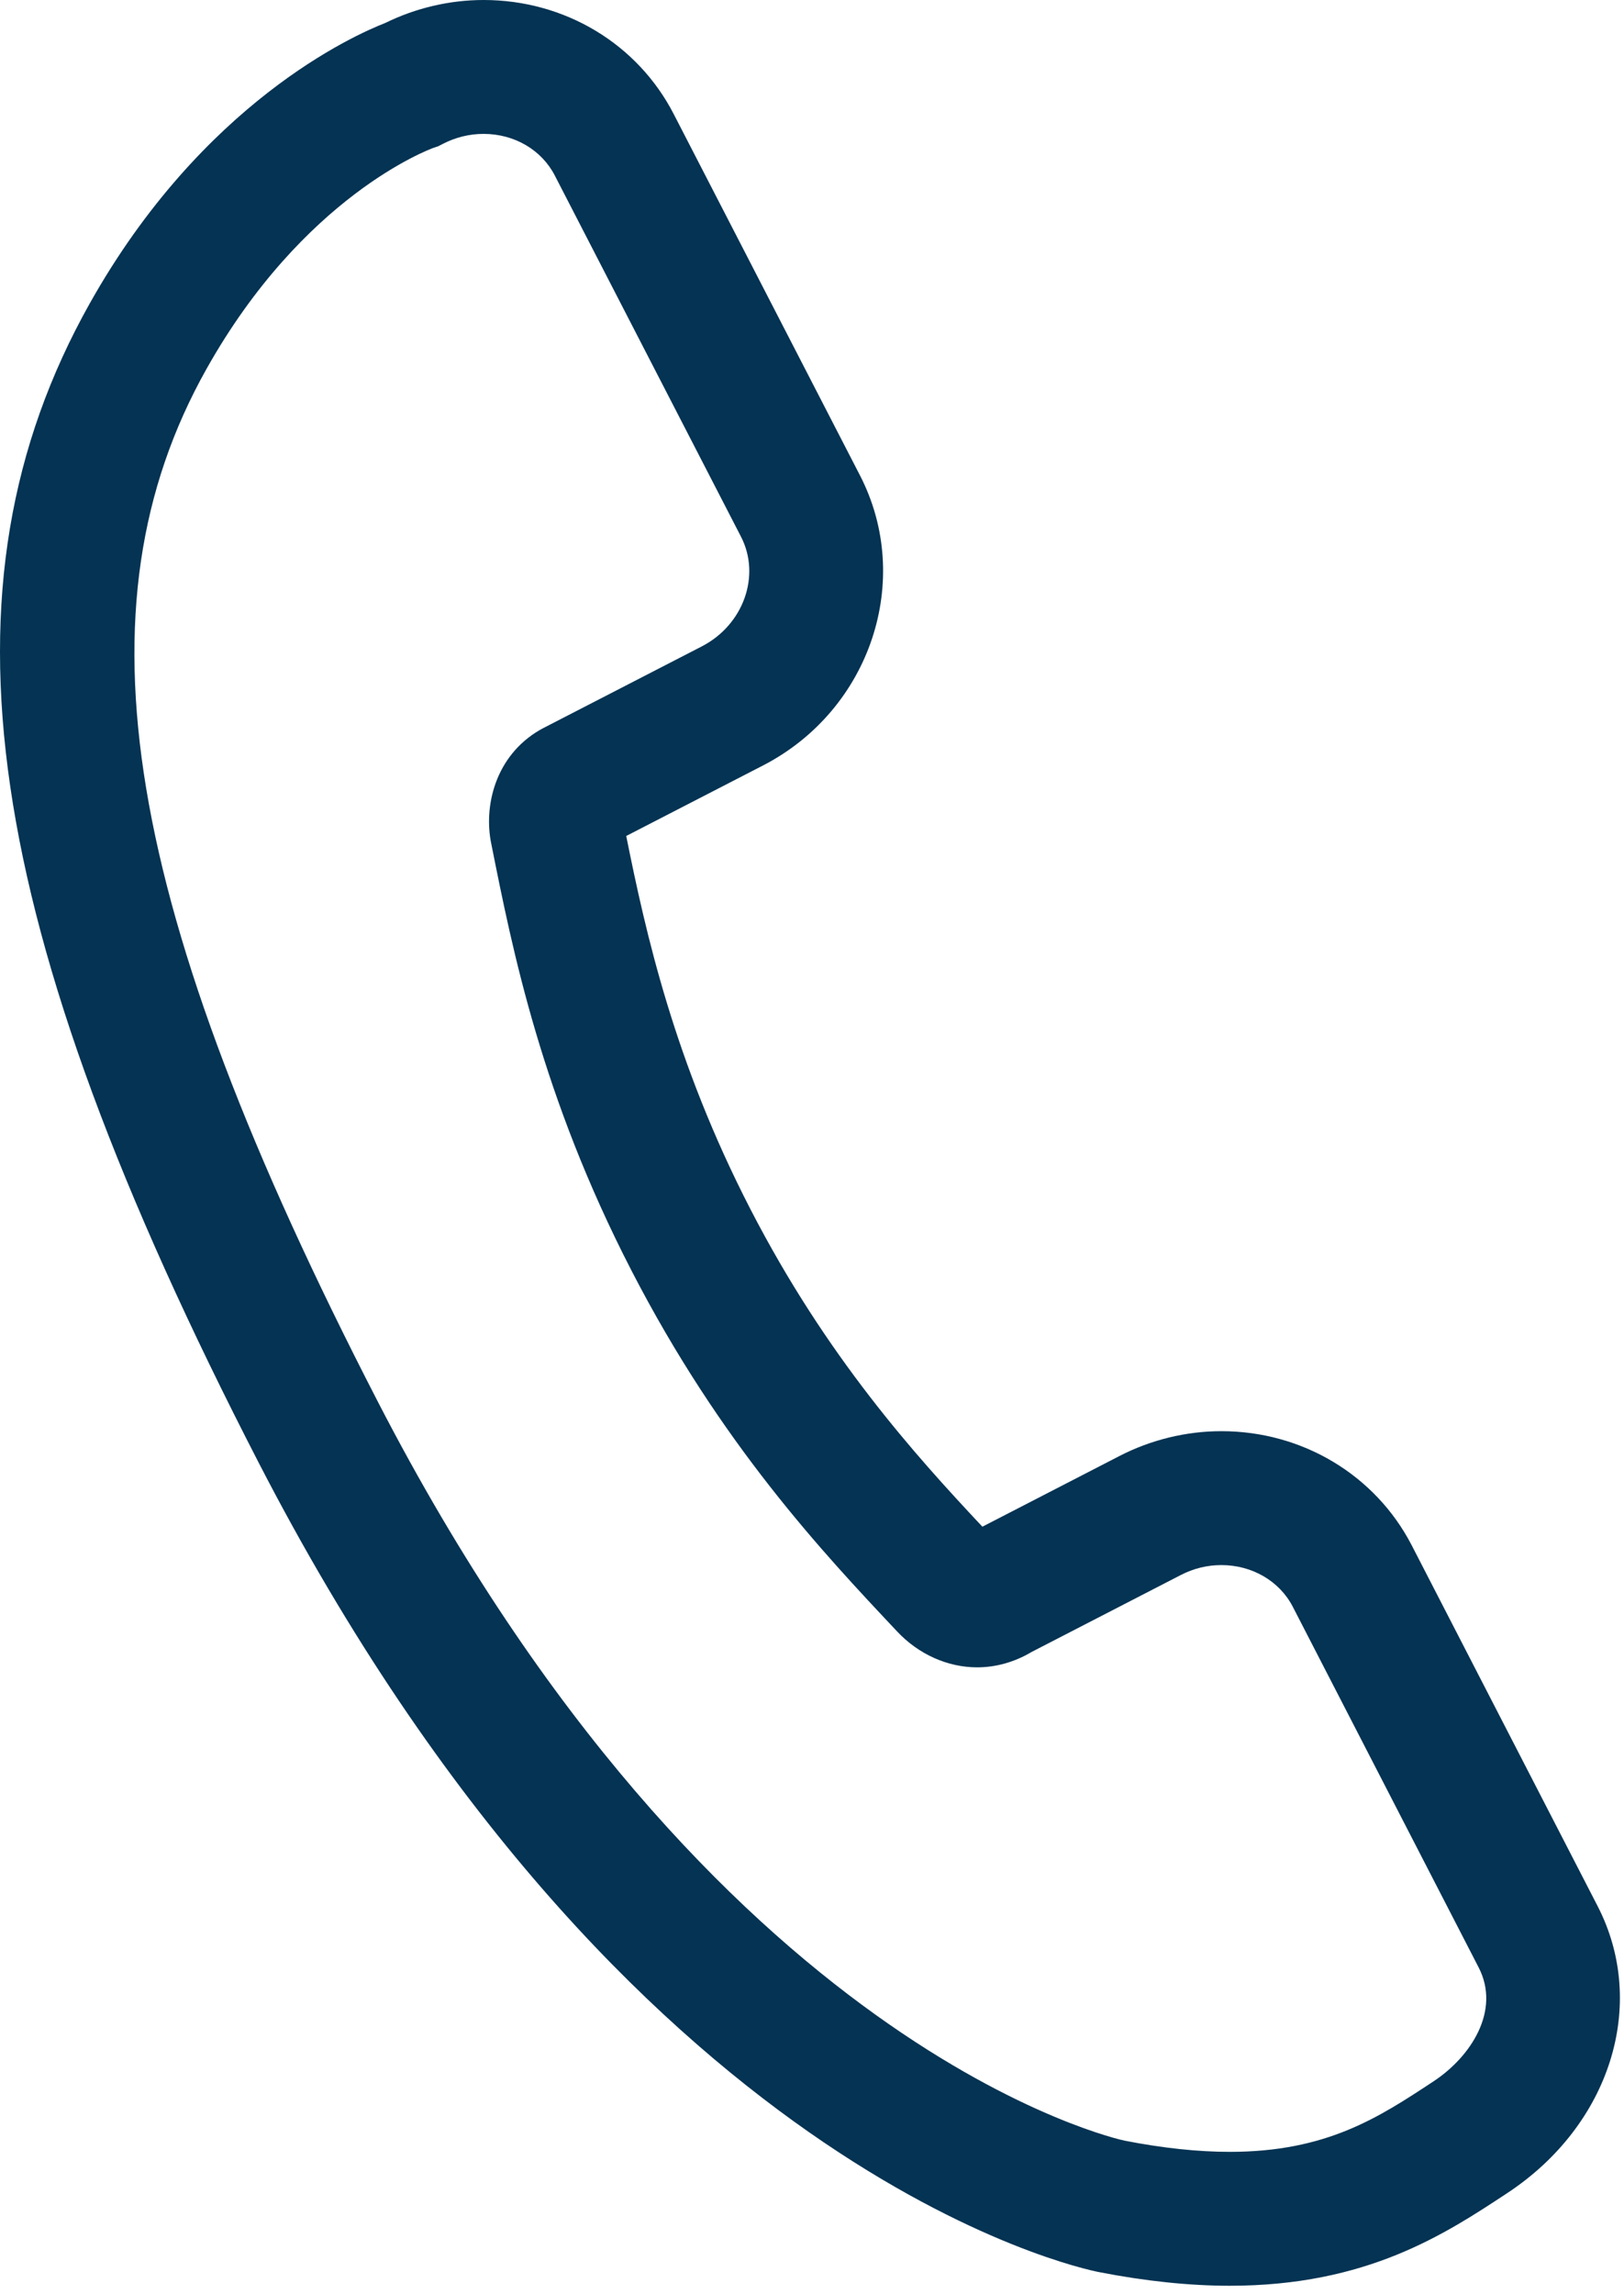 <?xml version="1.0" encoding="UTF-8"?> <svg xmlns="http://www.w3.org/2000/svg" width="182" height="257" viewBox="0 0 182 257" fill="none"> <path fill-rule="evenodd" clip-rule="evenodd" d="M158.199 173.093C154.113 165.219 145.943 160.327 136.879 160.327C132.932 160.327 128.977 161.292 125.445 163.115L110.094 171.028C102.531 162.967 92.654 152.046 84.1 135.459C75.555 118.887 72.373 104.547 70.18 93.65L85.541 85.735C97.555 79.523 102.412 64.946 96.369 53.243L75.514 12.801C71.455 4.905 63.287 0 54.197 0C50.404 0 46.6 0.891 43.168 2.577C39.719 3.918 22.693 11.466 10.039 34.025C-7.717 65.683 -2.23 103.293 28.982 163.843C70.01 243.363 121.02 254.114 123.168 254.532C128.375 255.547 133.299 256.061 137.809 256.061C153.174 256.061 161.906 250.303 168.924 245.676C180.447 238.074 184.713 224.571 179.057 213.558L158.199 173.093ZM160.666 233.154C154.498 237.22 148.674 241.061 137.809 241.061C134.262 241.061 130.303 240.64 126.041 239.809C125.584 239.718 79.932 229.875 42.314 156.967C13.729 101.515 8.168 68.022 23.123 41.363C33.994 21.979 48.059 16.752 48.594 16.558L49.121 16.379L49.615 16.124C51.062 15.379 52.603 15 54.197 15C57.639 15 60.697 16.785 62.178 19.667L83.041 60.121C85.291 64.482 83.324 69.996 78.66 72.407L60.838 81.589L60.518 81.764C55.5 84.664 54.172 90.315 55.062 94.55C57.438 106.469 60.693 122.793 70.768 142.333C80.811 161.807 92.209 173.914 100.514 182.736C102.912 185.308 106.191 186.784 109.508 186.783C111.615 186.783 113.715 186.189 115.609 185.061L132.322 176.445C133.76 175.703 135.293 175.327 136.879 175.327C140.32 175.327 143.389 177.118 144.875 179.984L165.719 220.42C168.197 225.245 164.836 230.403 160.666 233.154Z" fill="#043353"></path> </svg> 